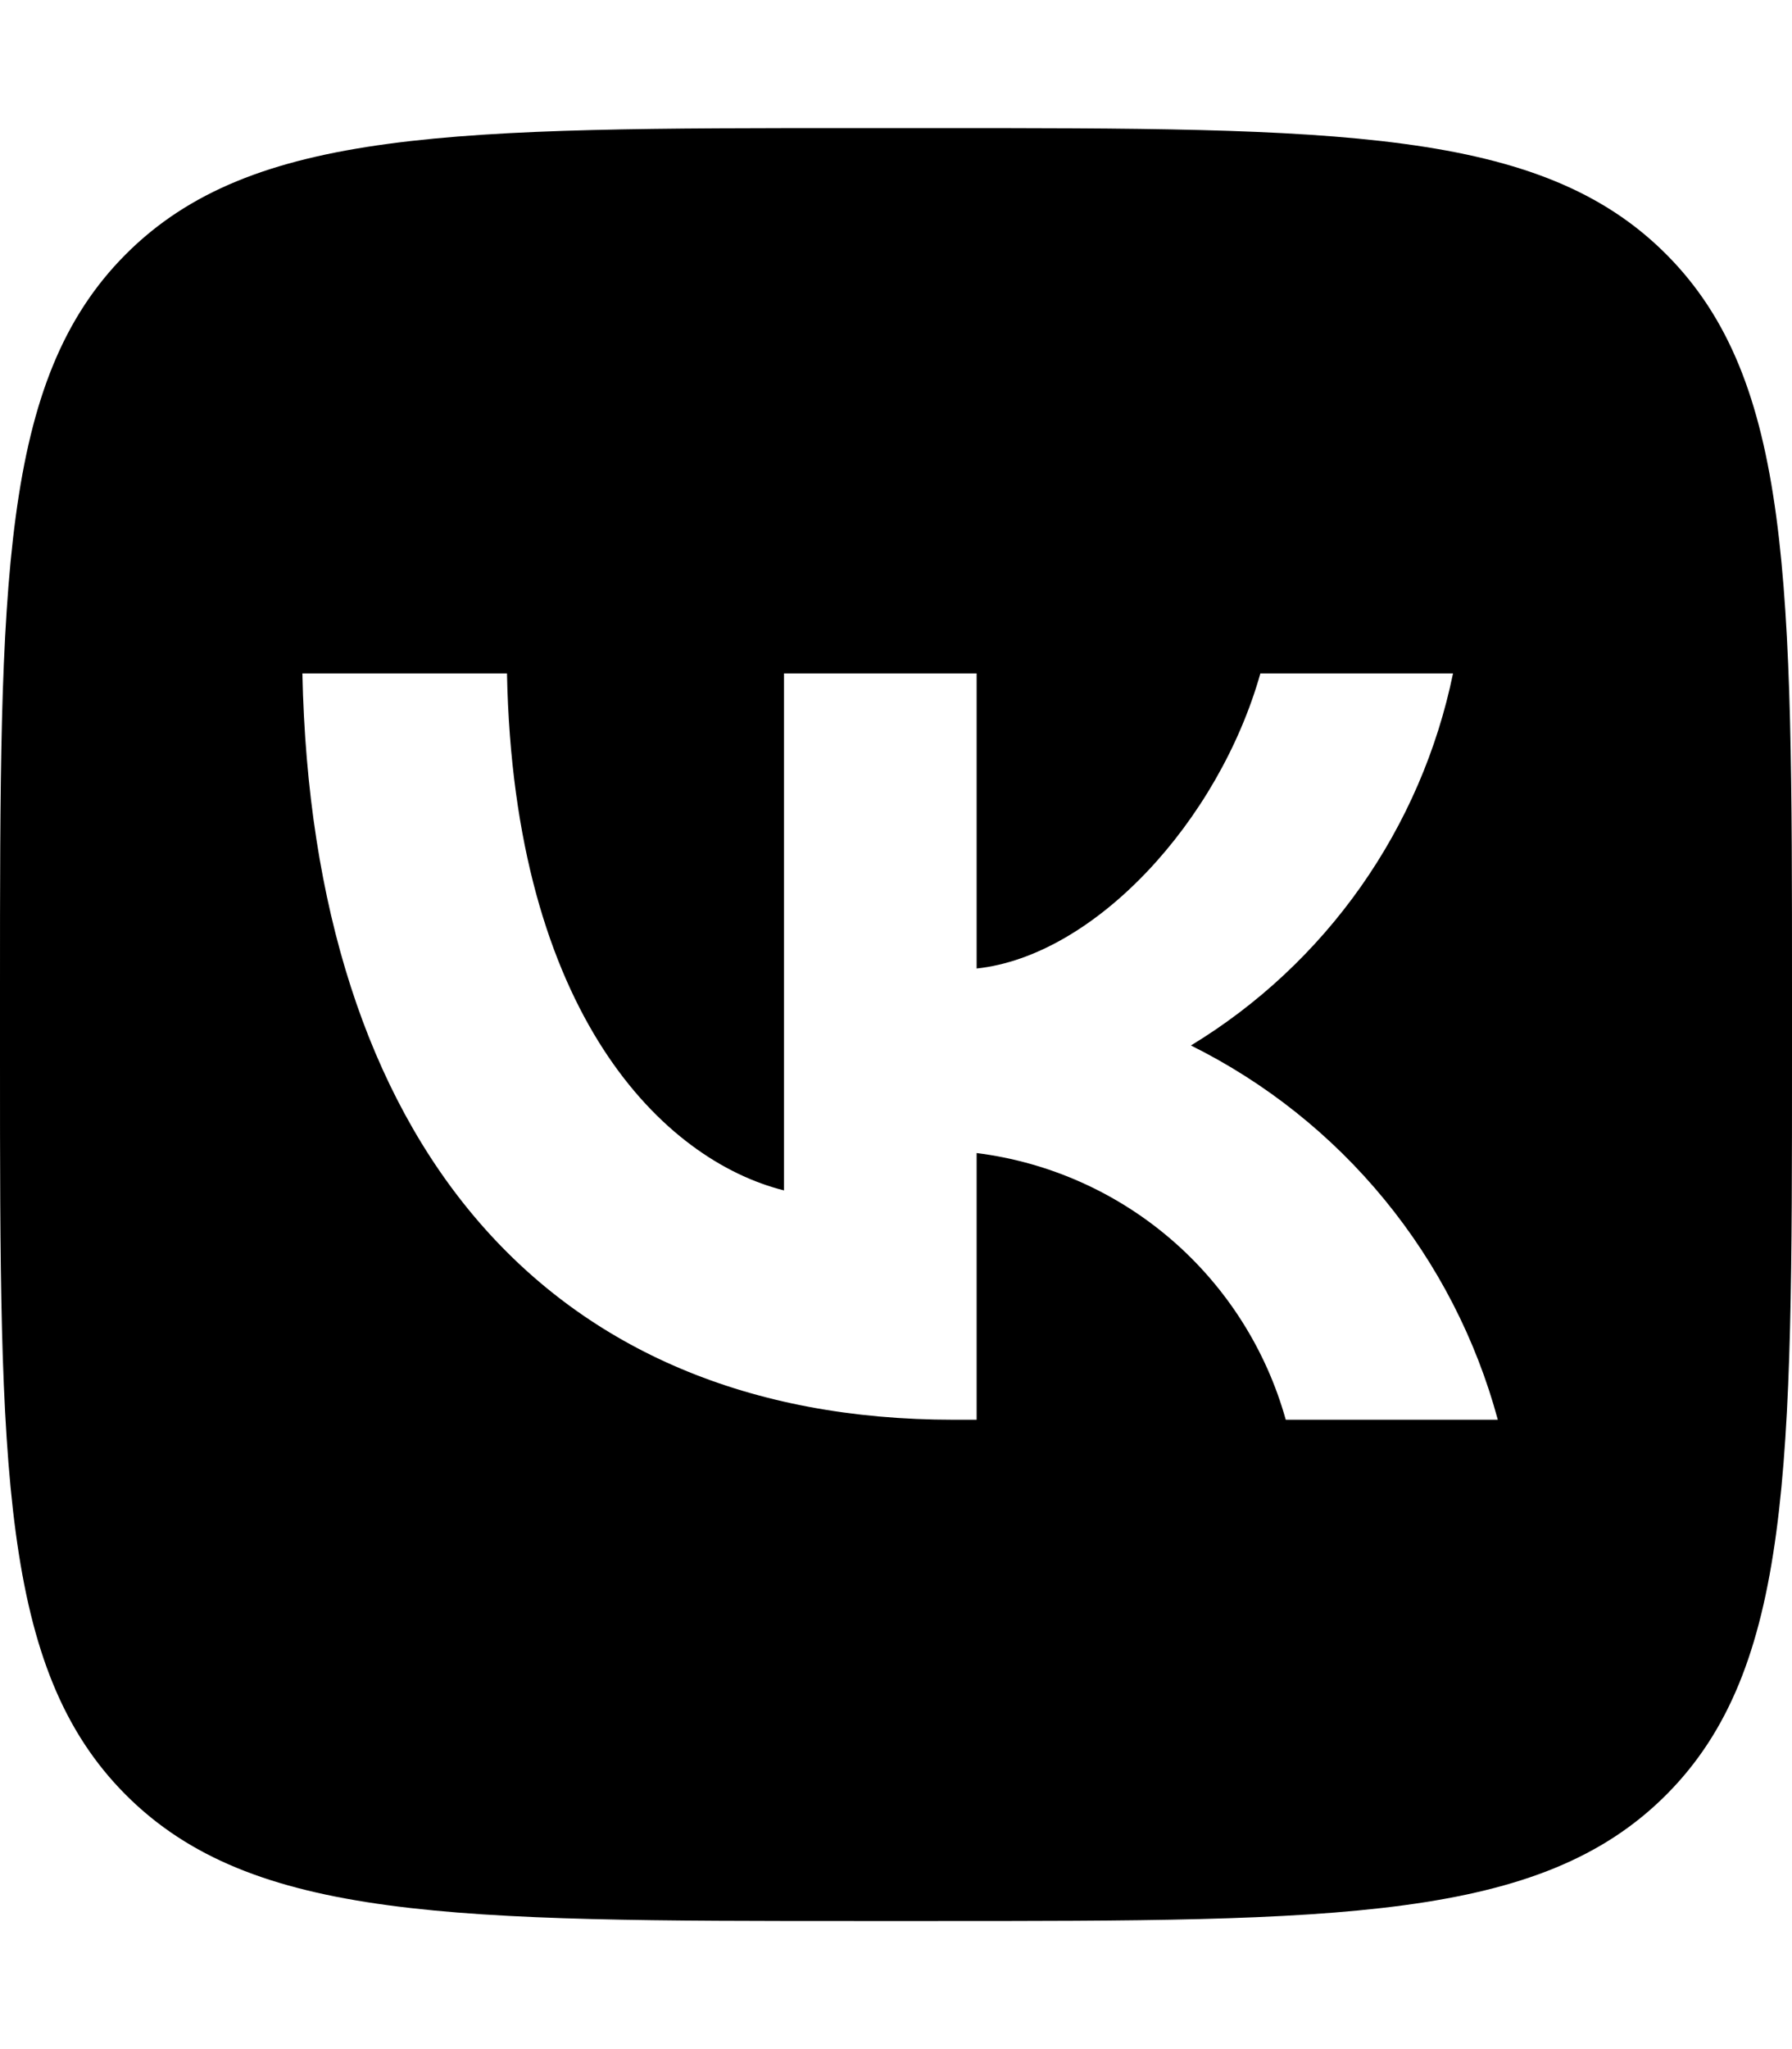 <svg viewBox="0 0 448 512" xmlns="http://www.w3.org/2000/svg"><path d="m31.491 63.491c-31.491 31.491-31.491 82.18-31.491 183.549v17.92c0 101.369 0 152.059 31.491 183.549 31.491 31.491 82.18 31.491 183.549 31.491h17.92c101.369 0 152.059 0 183.549-31.491 31.491-31.49 31.491-82.18 31.491-183.549v-17.92c0-101.369 0-152.059-31.491-183.549-31.49-31.491-82.18-31.491-183.549-31.491h-17.92c-101.369 0-152.059 0-183.549 31.491zm44.109 104.776h51.147c1.68 85.493 39.386 121.706 69.253 129.173v-129.173h48.16v73.733c29.493-3.173 60.48-36.773 70.933-73.733h48.16c-3.94 19.168-11.793 37.316-23.067 53.312-11.273 15.995-25.725 29.492-42.453 39.648 18.677 9.272 35.174 22.403 48.399 38.524 13.225 16.122 22.878 34.867 28.321 54.996h-53.013c-4.885-17.485-14.826-33.137-28.575-44.993-13.748-11.855-30.692-19.386-48.705-21.647v66.64h-5.787c-102.106 0-160.346-70-162.773-186.48z"/></svg>